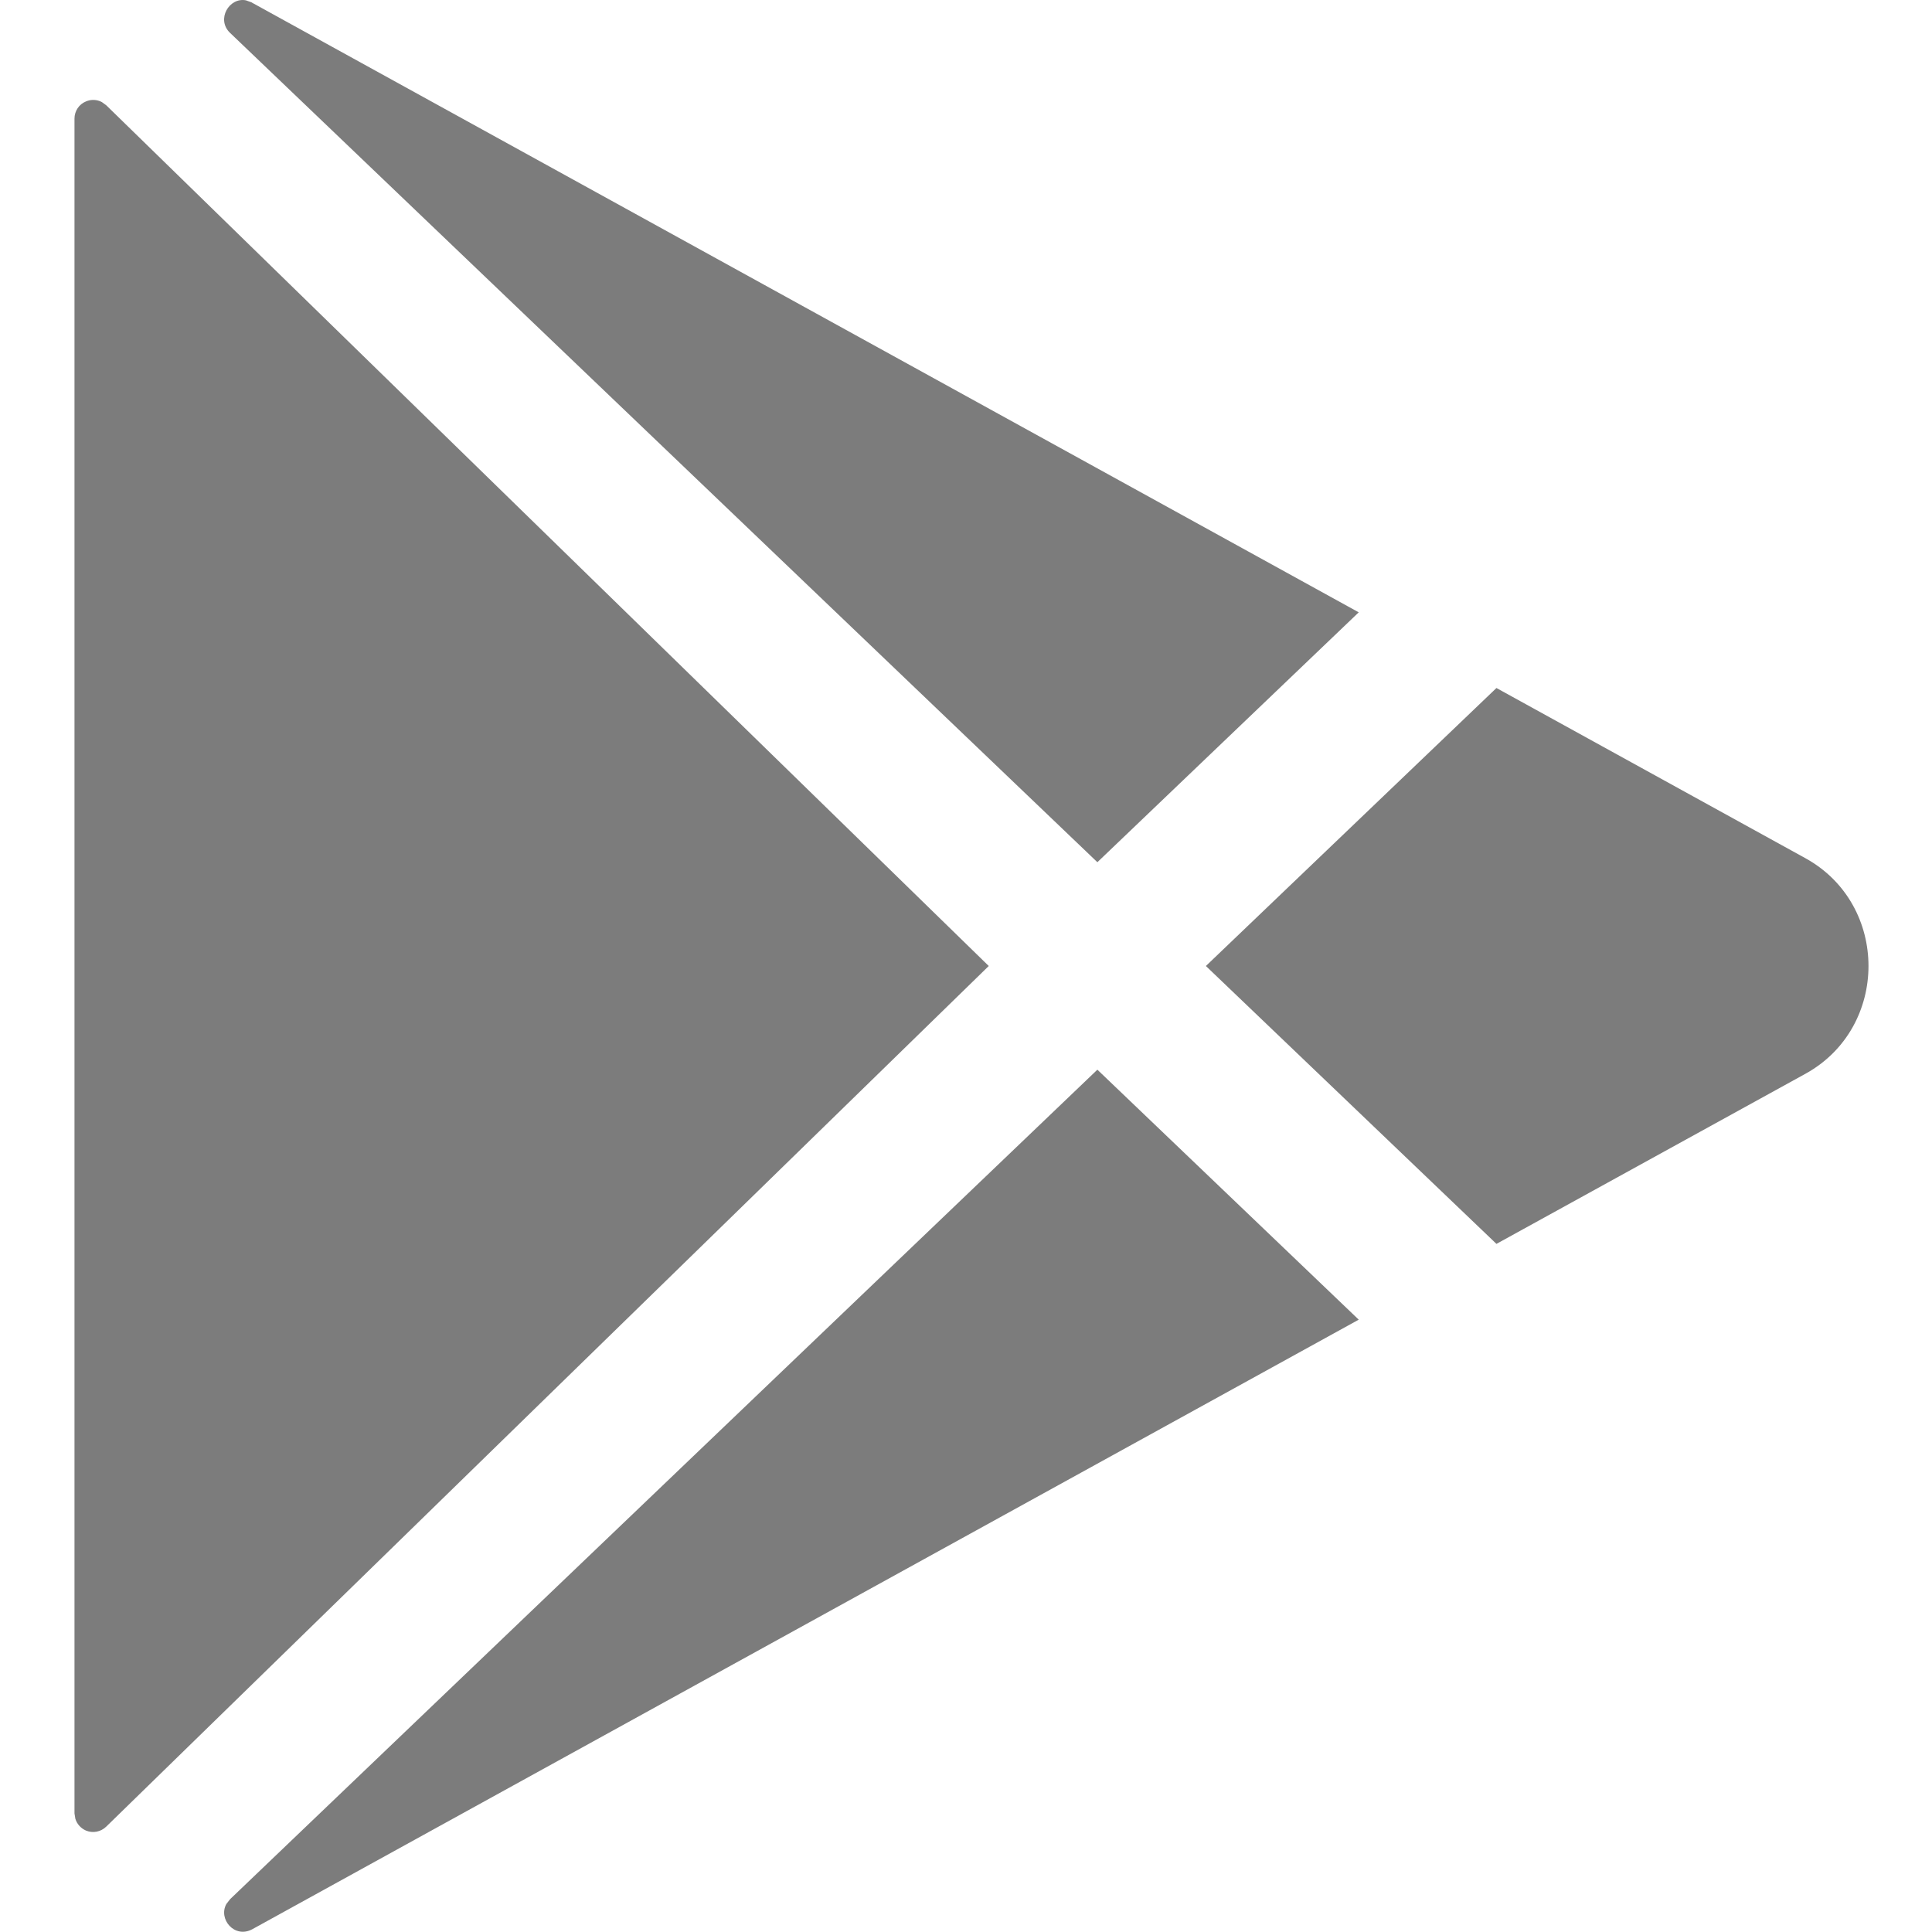 <?xml version="1.0" encoding="UTF-8"?>
<svg width="18px" height="18px" viewBox="0 0 18 18" version="1.1" xmlns="http://www.w3.org/2000/svg" xmlns:xlink="http://www.w3.org/1999/xlink">
    <title>gp2-gray</title>
    <g id="Page-1" stroke="none" stroke-width="1" fill="none" fill-rule="evenodd">
        <g id="gp2-gray" transform="translate(0.694, 0)" fill="#7C7C7C" fill-rule="nonzero">
            <path d="M9.53,9.966 L11.965,12.295 L1.657,17.974 C1.491,18.064 1.337,17.879 1.415,17.739 L1.45,17.694 L9.53,9.966 Z M0.255,0.951 L0.296,0.981 L8.518,9 L0.296,17.018 C0.246,17.067 0.172,17.082 0.107,17.055 C0.059,17.034 0.023,16.994 0.008,16.945 L-1.77635684e-15,16.895 L-1.77635684e-15,1.105 C0,1.035 0.042,0.971 0.107,0.945 C0.156,0.924 0.21,0.927 0.255,0.951 Z M13.248,6.41 L16.127,7.996 C16.91,8.428 16.91,9.572 16.127,10.004 L16.127,10.004 L13.248,11.589 L10.541,9 L13.248,6.41 Z M1.597,0.003 L1.65,0.022 L1.656,0.026 L11.965,5.705 L9.53,8.033 L1.449,0.306 C1.318,0.18 1.442,-0.027 1.597,0.003 Z" id="Combined-Shape"></path>
        </g>
    </g>
</svg>